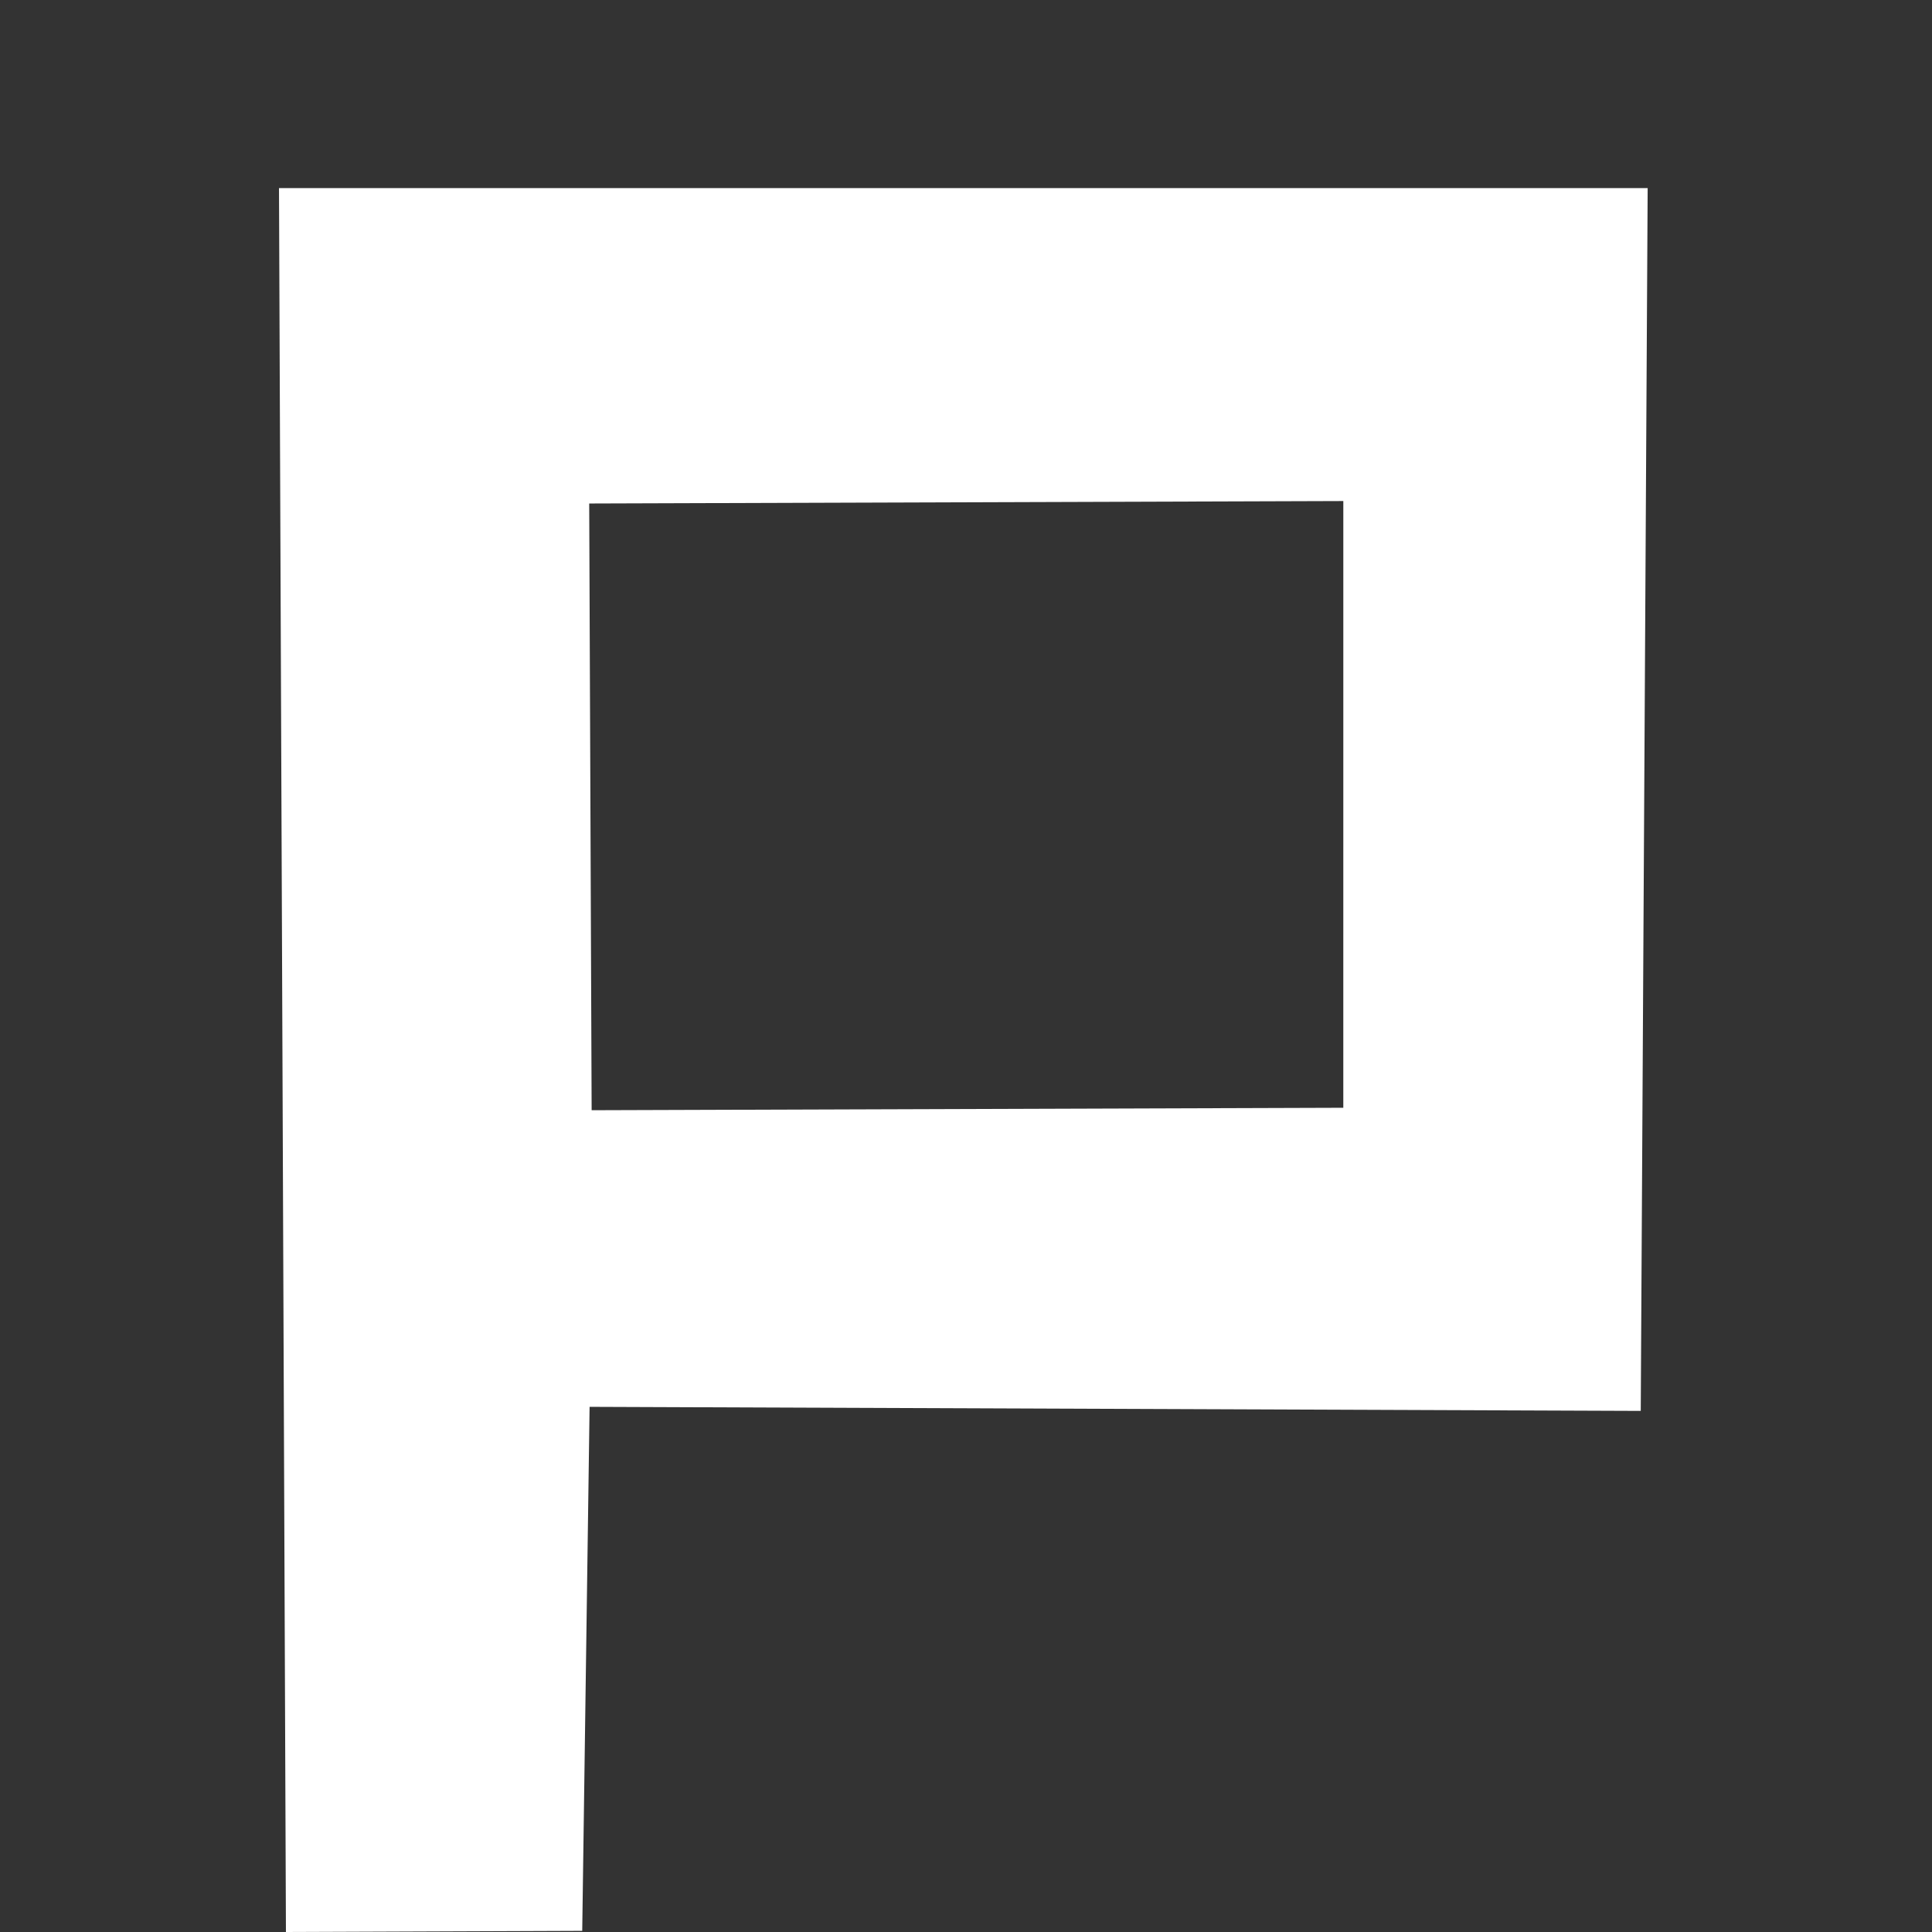 <?xml version="1.0" encoding="utf-8"?>
<!-- Generator: Adobe Illustrator 16.0.0, SVG Export Plug-In . SVG Version: 6.00 Build 0)  -->
<!DOCTYPE svg PUBLIC "-//W3C//DTD SVG 1.1//EN" "http://www.w3.org/Graphics/SVG/1.1/DTD/svg11.dtd">
<svg version="1.1"
	 id="svg2" sodipodi:version="0.32" xmlns:dc="http://purl.org/dc/elements/1.1/" xmlns:cc="http://creativecommons.org/ns#" xmlns:rdf="http://www.w3.org/1999/02/22-rdf-syntax-ns#" xmlns:svg="http://www.w3.org/2000/svg" xmlns:sodipodi="http://sodipodi.sourceforge.net/DTD/sodipodi-0.dtd" xmlns:inkscape="http://www.inkscape.org/namespaces/inkscape" sodipodi:docname="plurk.svg" inkscape:version="0.47 r22583" inkscape:output_extension="org.inkscape.output.svg.inkscape"
	 xmlns="http://www.w3.org/2000/svg" xmlns:xlink="http://www.w3.org/1999/xlink" x="0px" y="0px" width="100px" height="100px"
	 viewBox="-238.758 -108.47 100 100" enable-background="new -238.758 -108.47 100 100" xml:space="preserve">
<rect x="-238.758" y="-108.47" width="100" height="100" fill="#333333" stroke="none"/>
<path fill="#FFFFFF" d="M-224.317-98.733l0.359,90.263l15.336-0.059l0.381-27.123l54.408,0.21l0.358-63.292L-224.317-98.733
	L-224.317-98.733z M-169.229-51.132l-38.906,0.127l-0.126-31.404l39.033-0.127L-169.229-51.132L-169.229-51.132z"/>
</svg>
